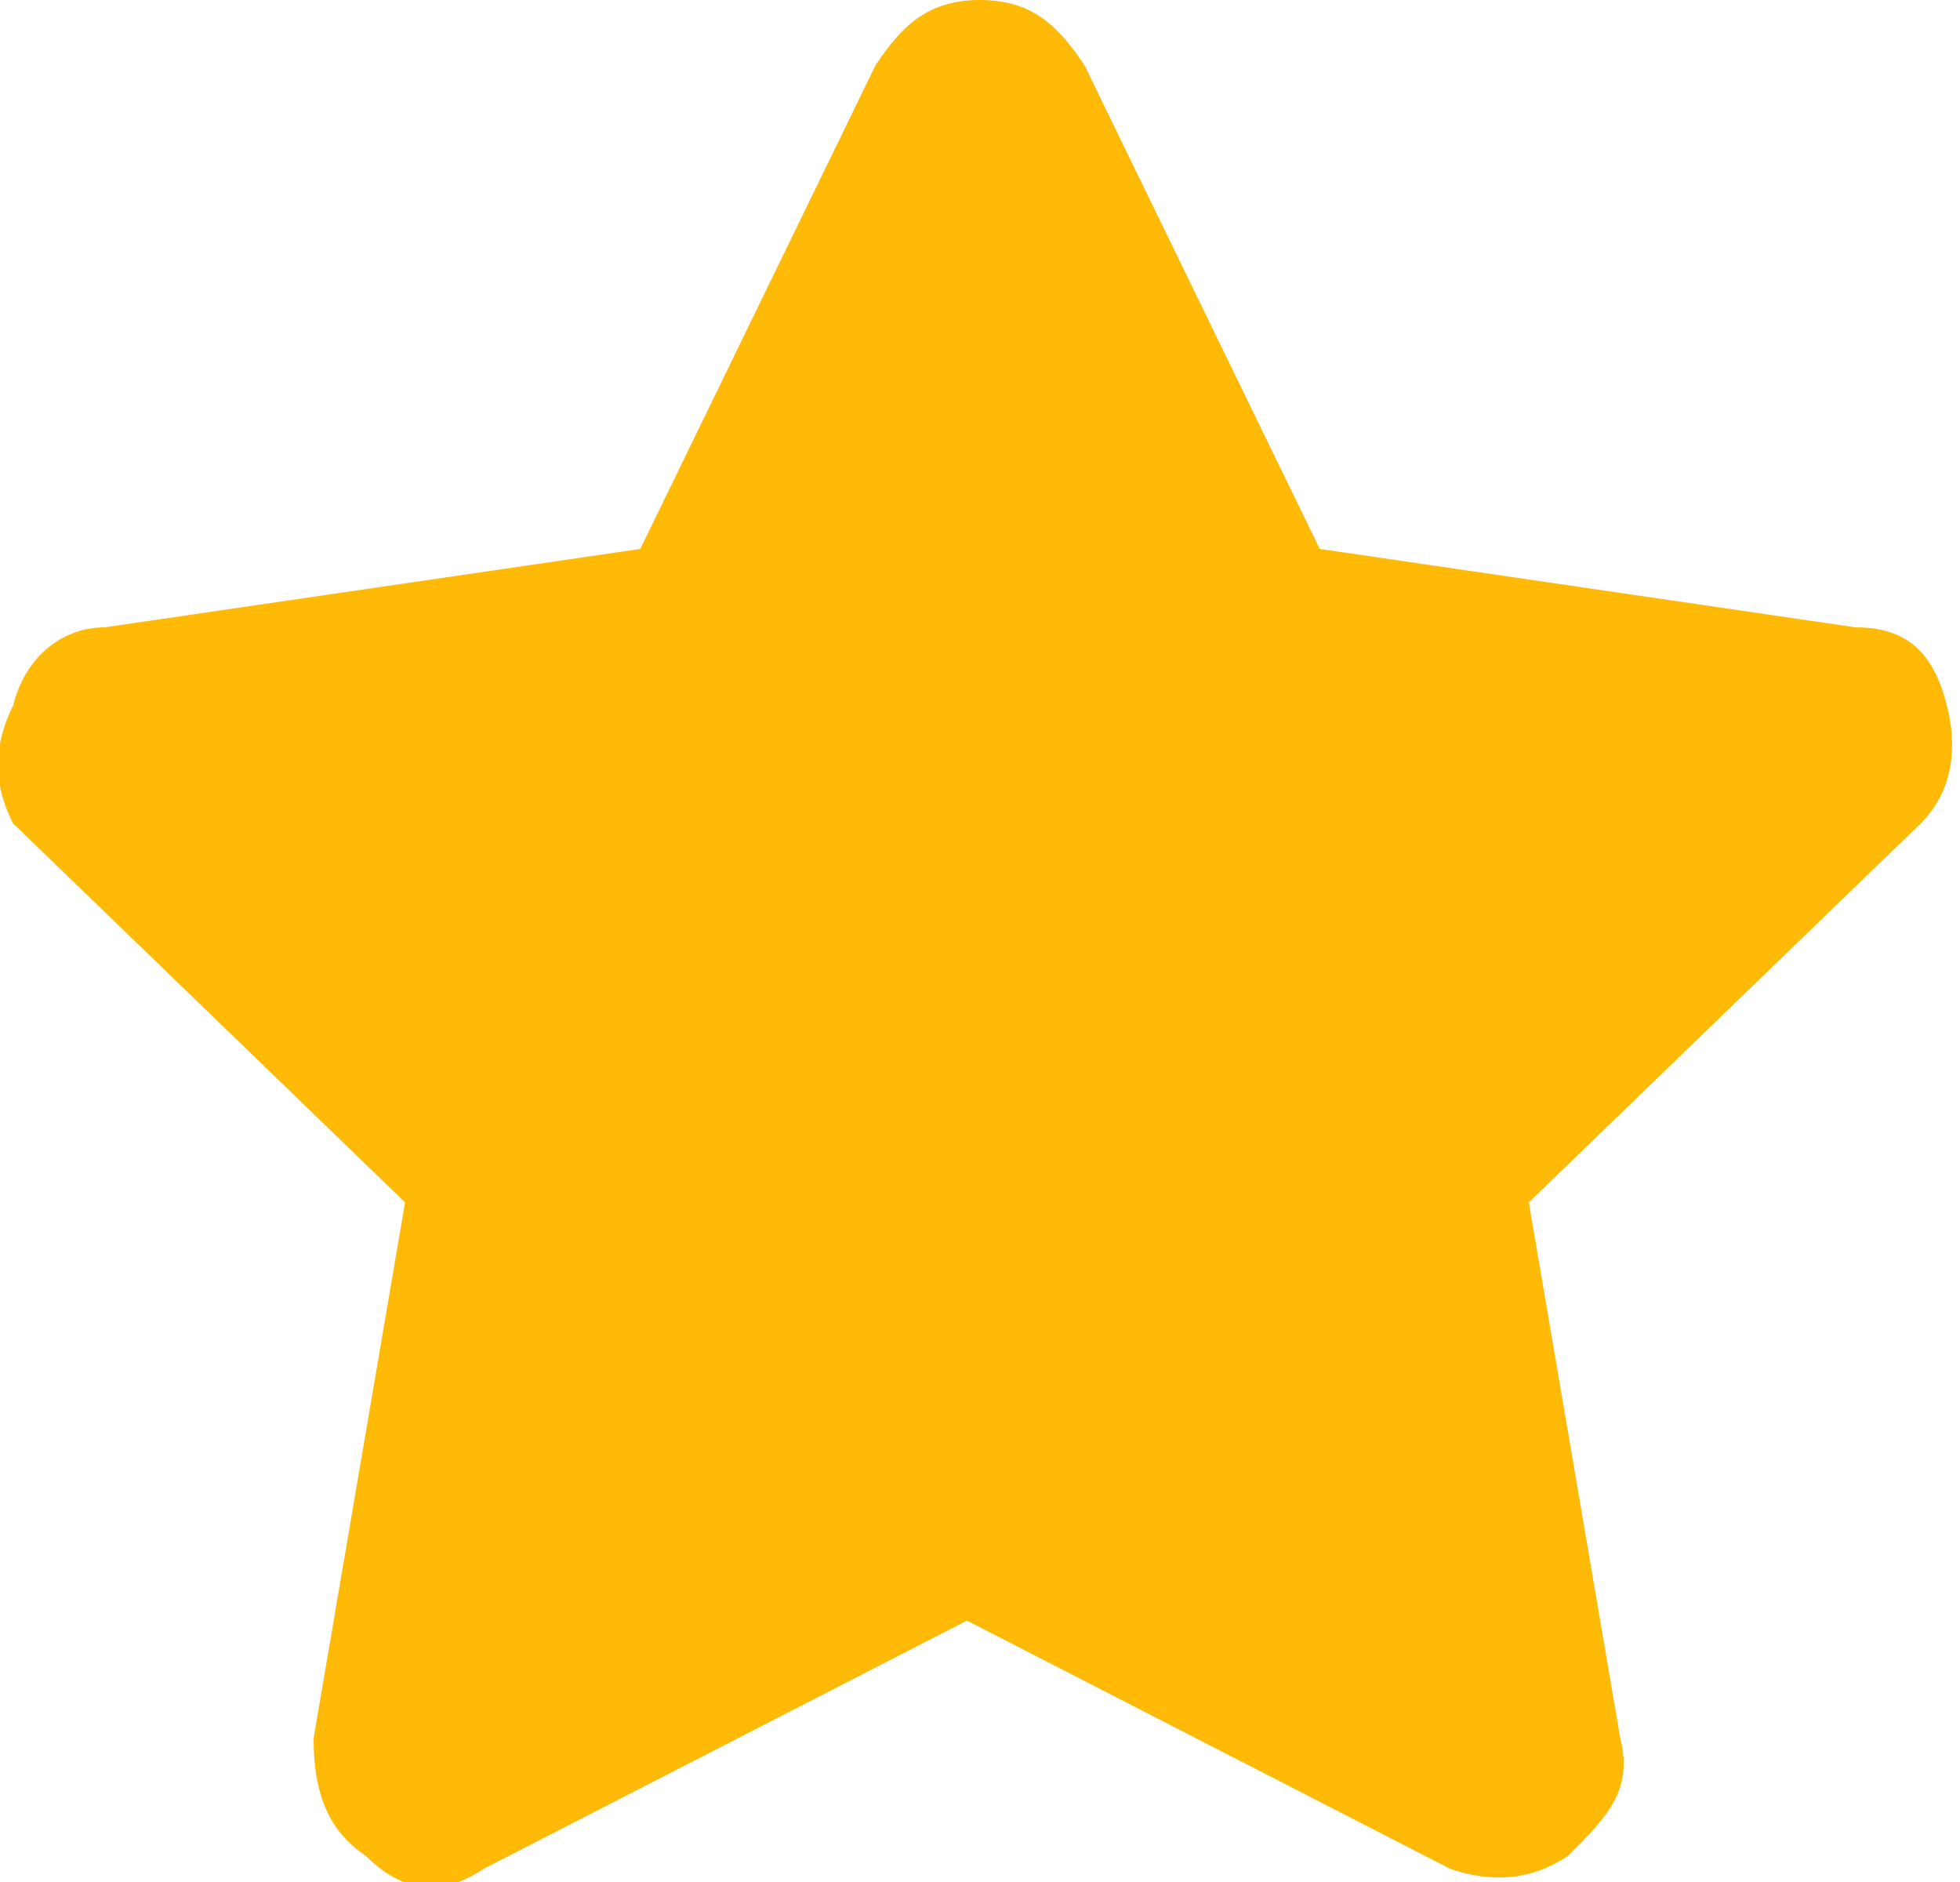 <?xml version="1.0" encoding="utf-8"?>
<!-- Generator: Adobe Illustrator 25.2.2, SVG Export Plug-In . SVG Version: 6.00 Build 0)  -->
<svg version="1.1" id="Layer_1" xmlns="http://www.w3.org/2000/svg" xmlns:xlink="http://www.w3.org/1999/xlink" x="0px" y="0px"
	 viewBox="0 0 15 14.4" style="enable-background:new 0 0 15 14.4;" xml:space="preserve">
<style type="text/css">
	.st0{fill:#FFB907;}
</style>
<g>
	<path class="st0" d="M6.7,0.5C6.9,0.2,7.1,0,7.5,0s0.6,0.2,0.8,0.5l1.8,3.7l4.1,0.6c0.4,0,0.6,0.2,0.7,0.6c0.1,0.4,0,0.7-0.2,0.9
		l-3,2.9l0.7,4.1c0.1,0.4-0.1,0.6-0.4,0.9c-0.3,0.2-0.6,0.2-0.9,0.1l-3.7-1.9l-3.7,1.9c-0.3,0.2-0.6,0.2-0.9-0.1
		c-0.3-0.2-0.4-0.5-0.4-0.9l0.7-4.1l-3-2.9C0,6.1-0.1,5.8,0.1,5.4c0.1-0.4,0.4-0.6,0.7-0.6l4.1-0.6L6.7,0.5z"/>
</g>
</svg>
